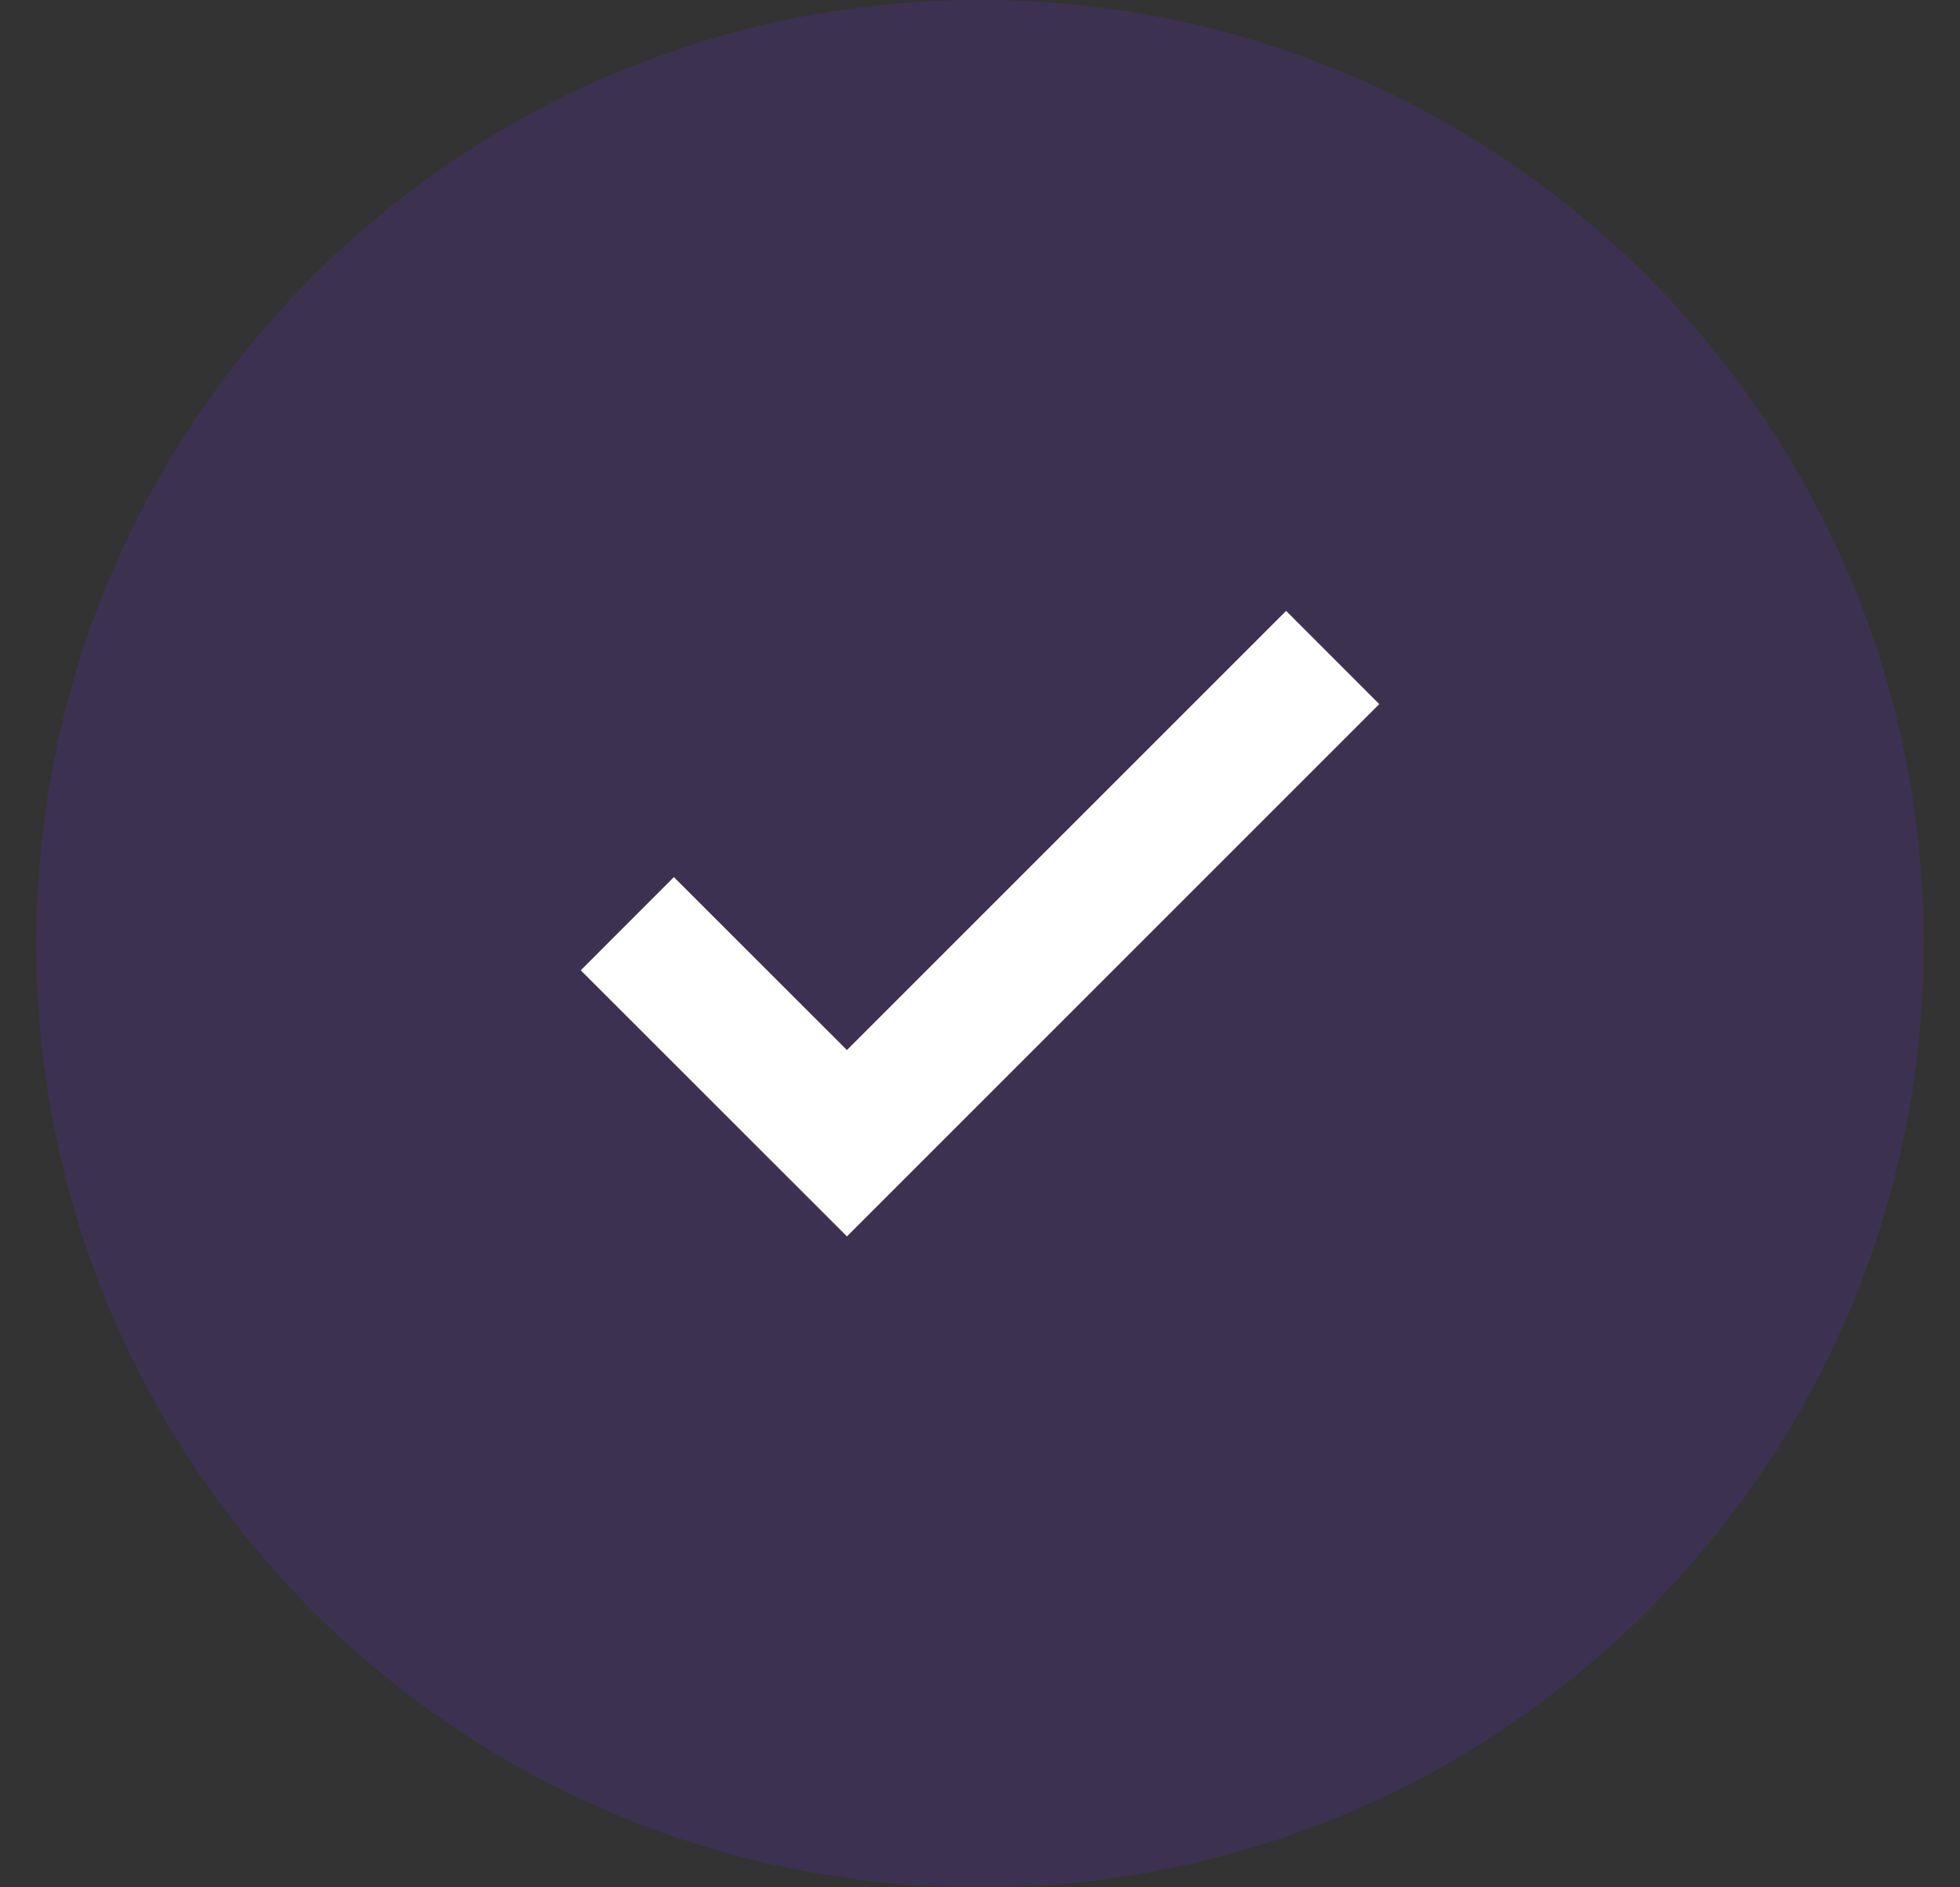 <svg width="27" height="26" viewBox="0 0 27 26" fill="none" xmlns="http://www.w3.org/2000/svg">
<rect x="0" y="0" width="27" height="26" fill="#333333" stroke="none"/>
<g clip-path="url(#clip0_259_229)">
<path d="M13.5 26C20.68 26 26.5 20.18 26.5 13C26.5 5.82 20.68 0 13.5 0C6.32 0 0.5 5.82 0.5 13C0.5 20.18 6.32 26 13.5 26Z" fill="#722BFF" fill-opacity="0.15"/>
<path d="M11.667 17.033L8 13.367L9.283 12.083L11.667 14.466L17.717 8.416L19 9.7L11.667 17.033Z" fill="white"/>
</g>
<defs>
<clipPath id="clip0_259_229">
<rect width="26" height="26" fill="white" transform="translate(0.5)"/>
</clipPath>
</defs>
</svg>

